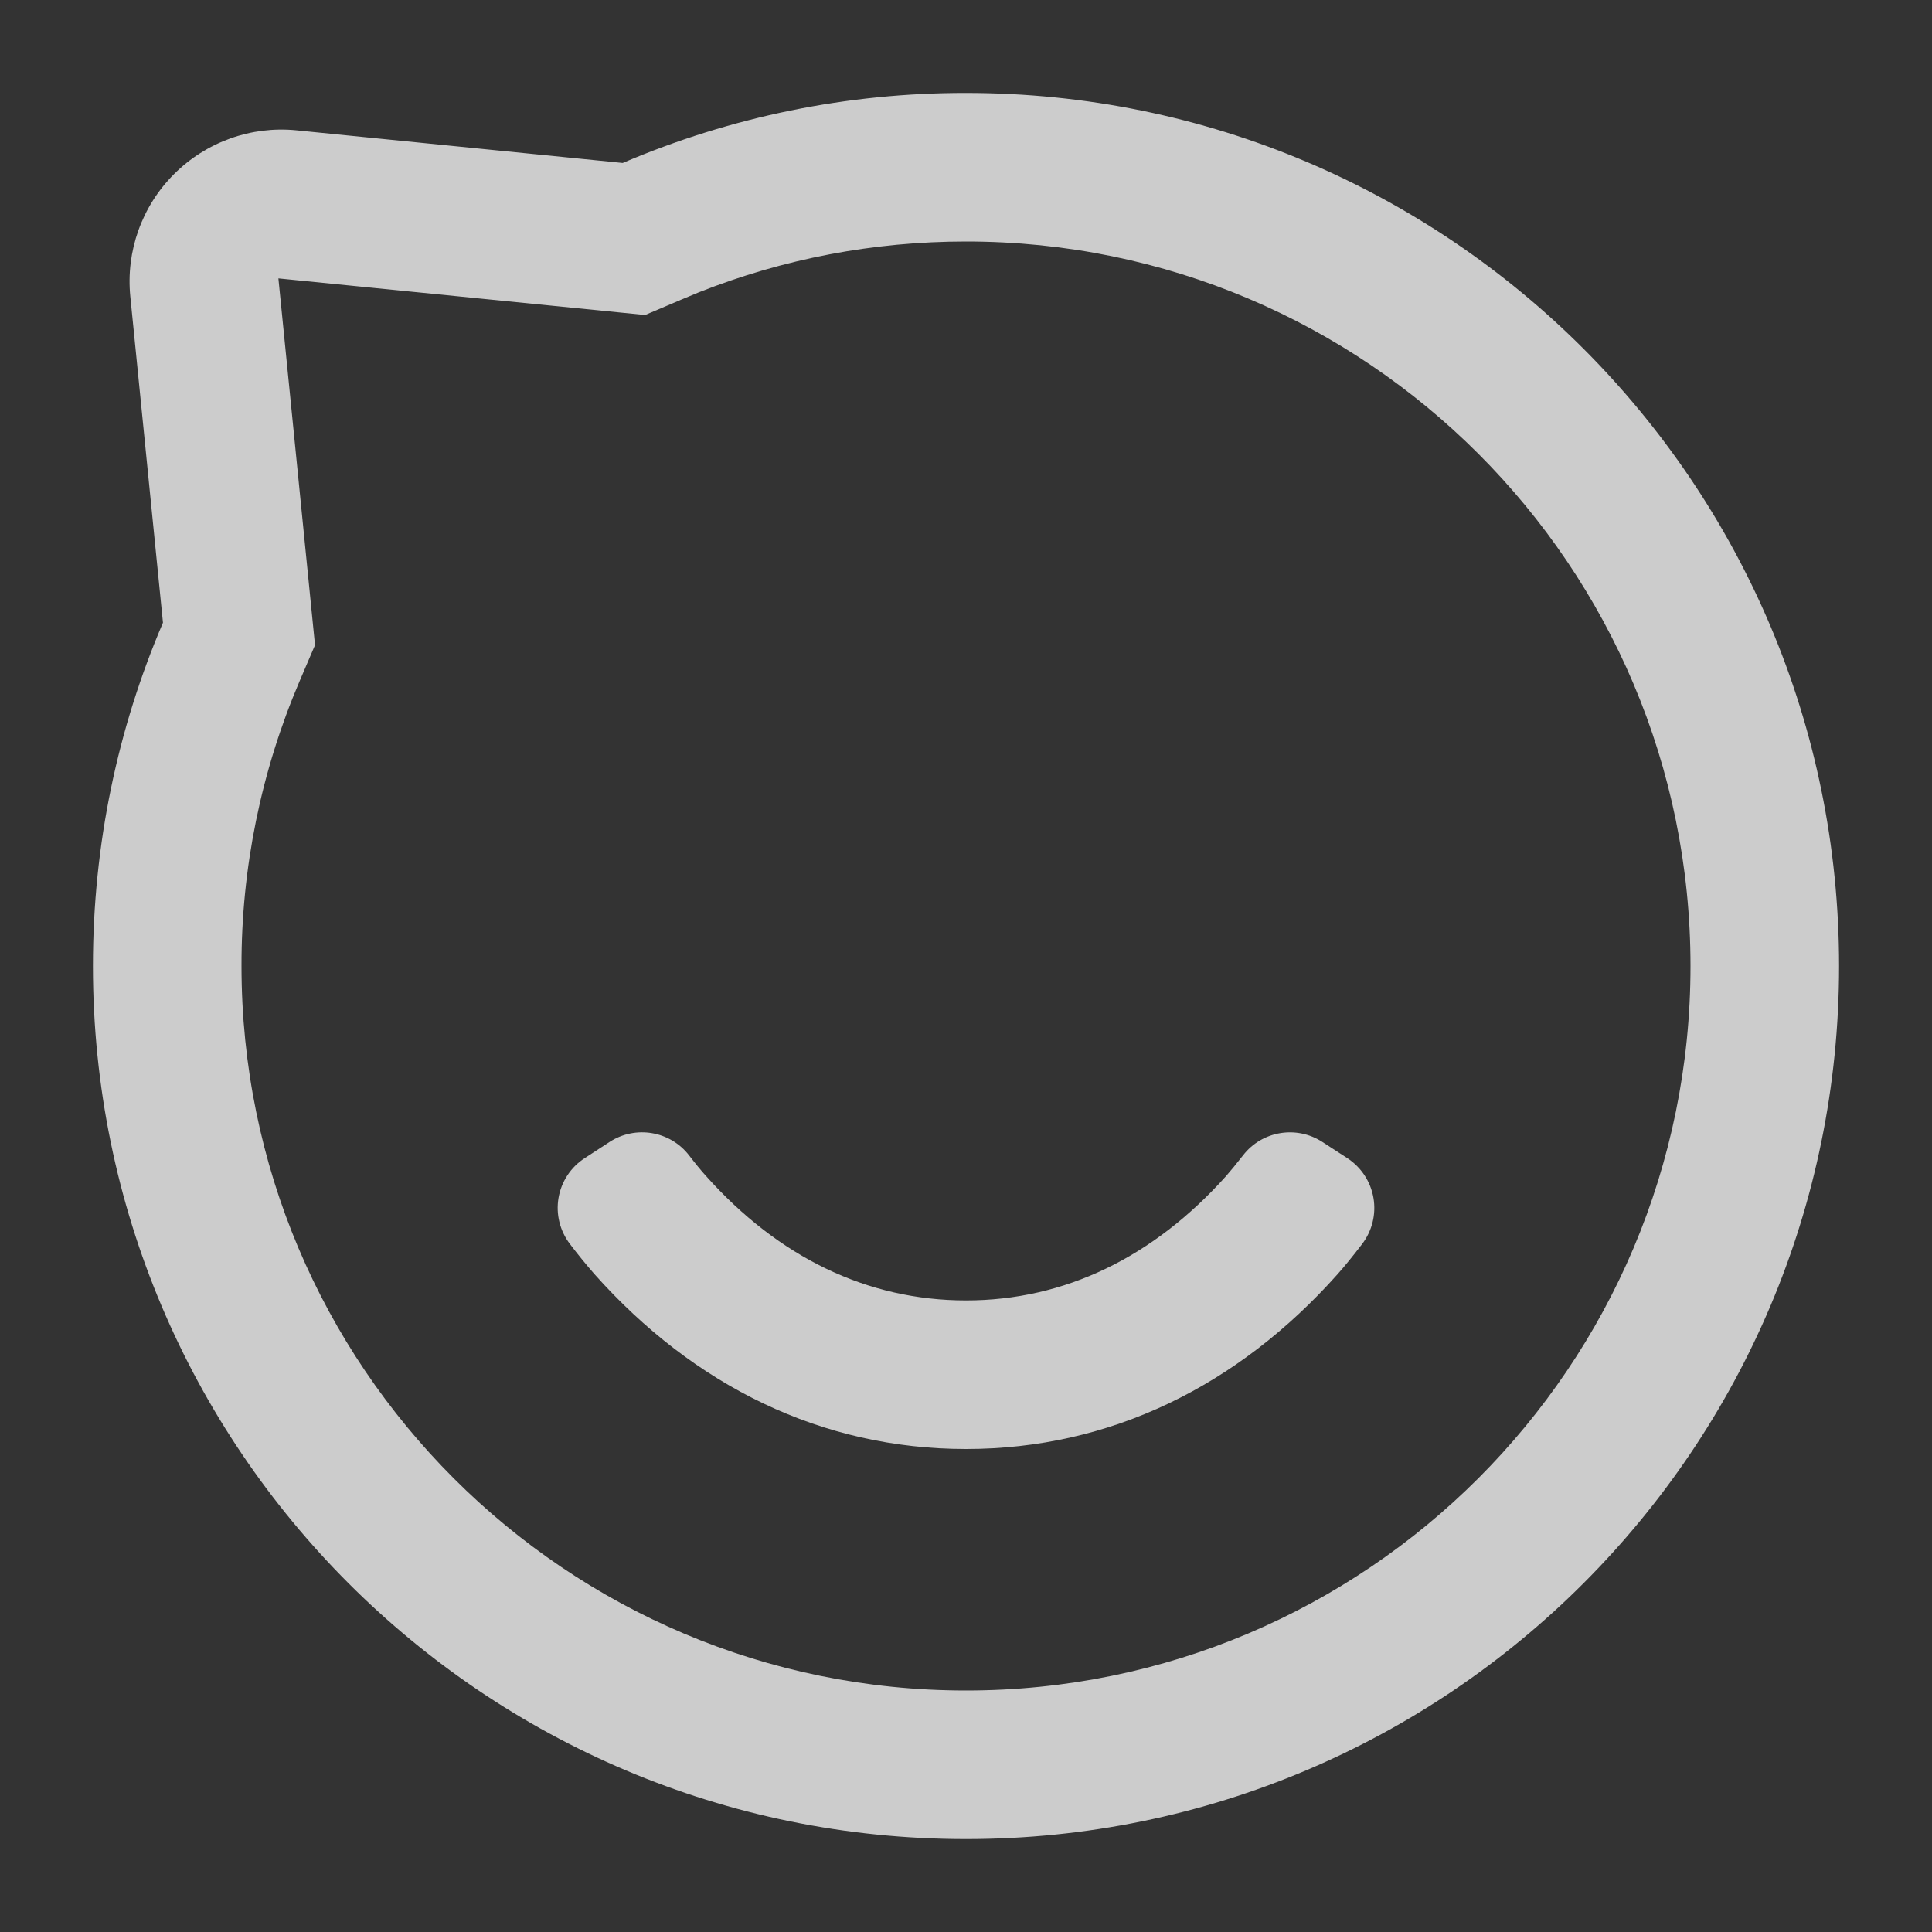 <?xml version="1.0" encoding="UTF-8"?>
<svg width="20px" height="20px" viewBox="0 0 20 20" version="1.1" xmlns="http://www.w3.org/2000/svg" xmlns:xlink="http://www.w3.org/1999/xlink">
    <rect x="0" y="0" width="20" height="20" fill="#333333" stroke="none"/>
    <title>动漫</title>
    <g id="页面-1" stroke="none" stroke-width="1" fill="none" fill-rule="evenodd">
        <g id="画板" transform="translate(-751, -174)">
            <g id="编组-22" transform="translate(751, 174)">
                <polygon id="路径" points="0 0 20 0 20 20 0 20"></polygon>
                <path d="M10,0.962 C14.992,0.962 19.038,5.008 19.038,10 C19.038,14.992 14.992,19.038 10,19.038 C5.008,19.038 0.962,14.992 0.962,10 C0.962,8.738 1.22,7.537 1.687,6.446 L1.349,3.07 C1.302,2.601 1.468,2.135 1.802,1.802 C2.135,1.469 2.6,1.302 3.069,1.349 L6.446,1.687 C7.569,1.207 8.778,0.96 10,0.962 Z M10,2.5 C9.04,2.5 8.108,2.68 7.237,3.025 L7.052,3.102 L6.678,3.261 L2.882,2.882 L3.261,6.678 L3.101,7.052 C2.703,7.984 2.498,8.987 2.5,10 C2.5,14.142 5.858,17.5 10,17.5 C14.142,17.5 17.5,14.142 17.5,10 C17.5,5.858 14.142,2.5 10,2.5 Z M7.133,11.96 C7.199,12.046 7.257,12.117 7.307,12.172 C8.058,13.014 8.977,13.462 10,13.462 C11.022,13.462 11.94,13.014 12.692,12.175 C12.742,12.118 12.8,12.047 12.868,11.96 C13.064,11.707 13.421,11.647 13.69,11.822 L13.947,11.989 C14.091,12.083 14.189,12.232 14.218,12.401 C14.247,12.57 14.204,12.743 14.1,12.879 C14.002,13.007 13.917,13.111 13.846,13.191 C12.815,14.348 11.492,15 10,15 C8.508,15 7.185,14.348 6.154,13.19 C6.066,13.089 5.981,12.985 5.9,12.878 C5.796,12.742 5.753,12.569 5.782,12.4 C5.811,12.231 5.909,12.082 6.053,11.989 L6.311,11.821 C6.579,11.647 6.937,11.707 7.133,11.96 Z" id="形状结合" fill-opacity="0.75" fill="#FFFFFF" fill-rule="nonzero"></path>
            </g>
        </g>
    </g>
</svg>